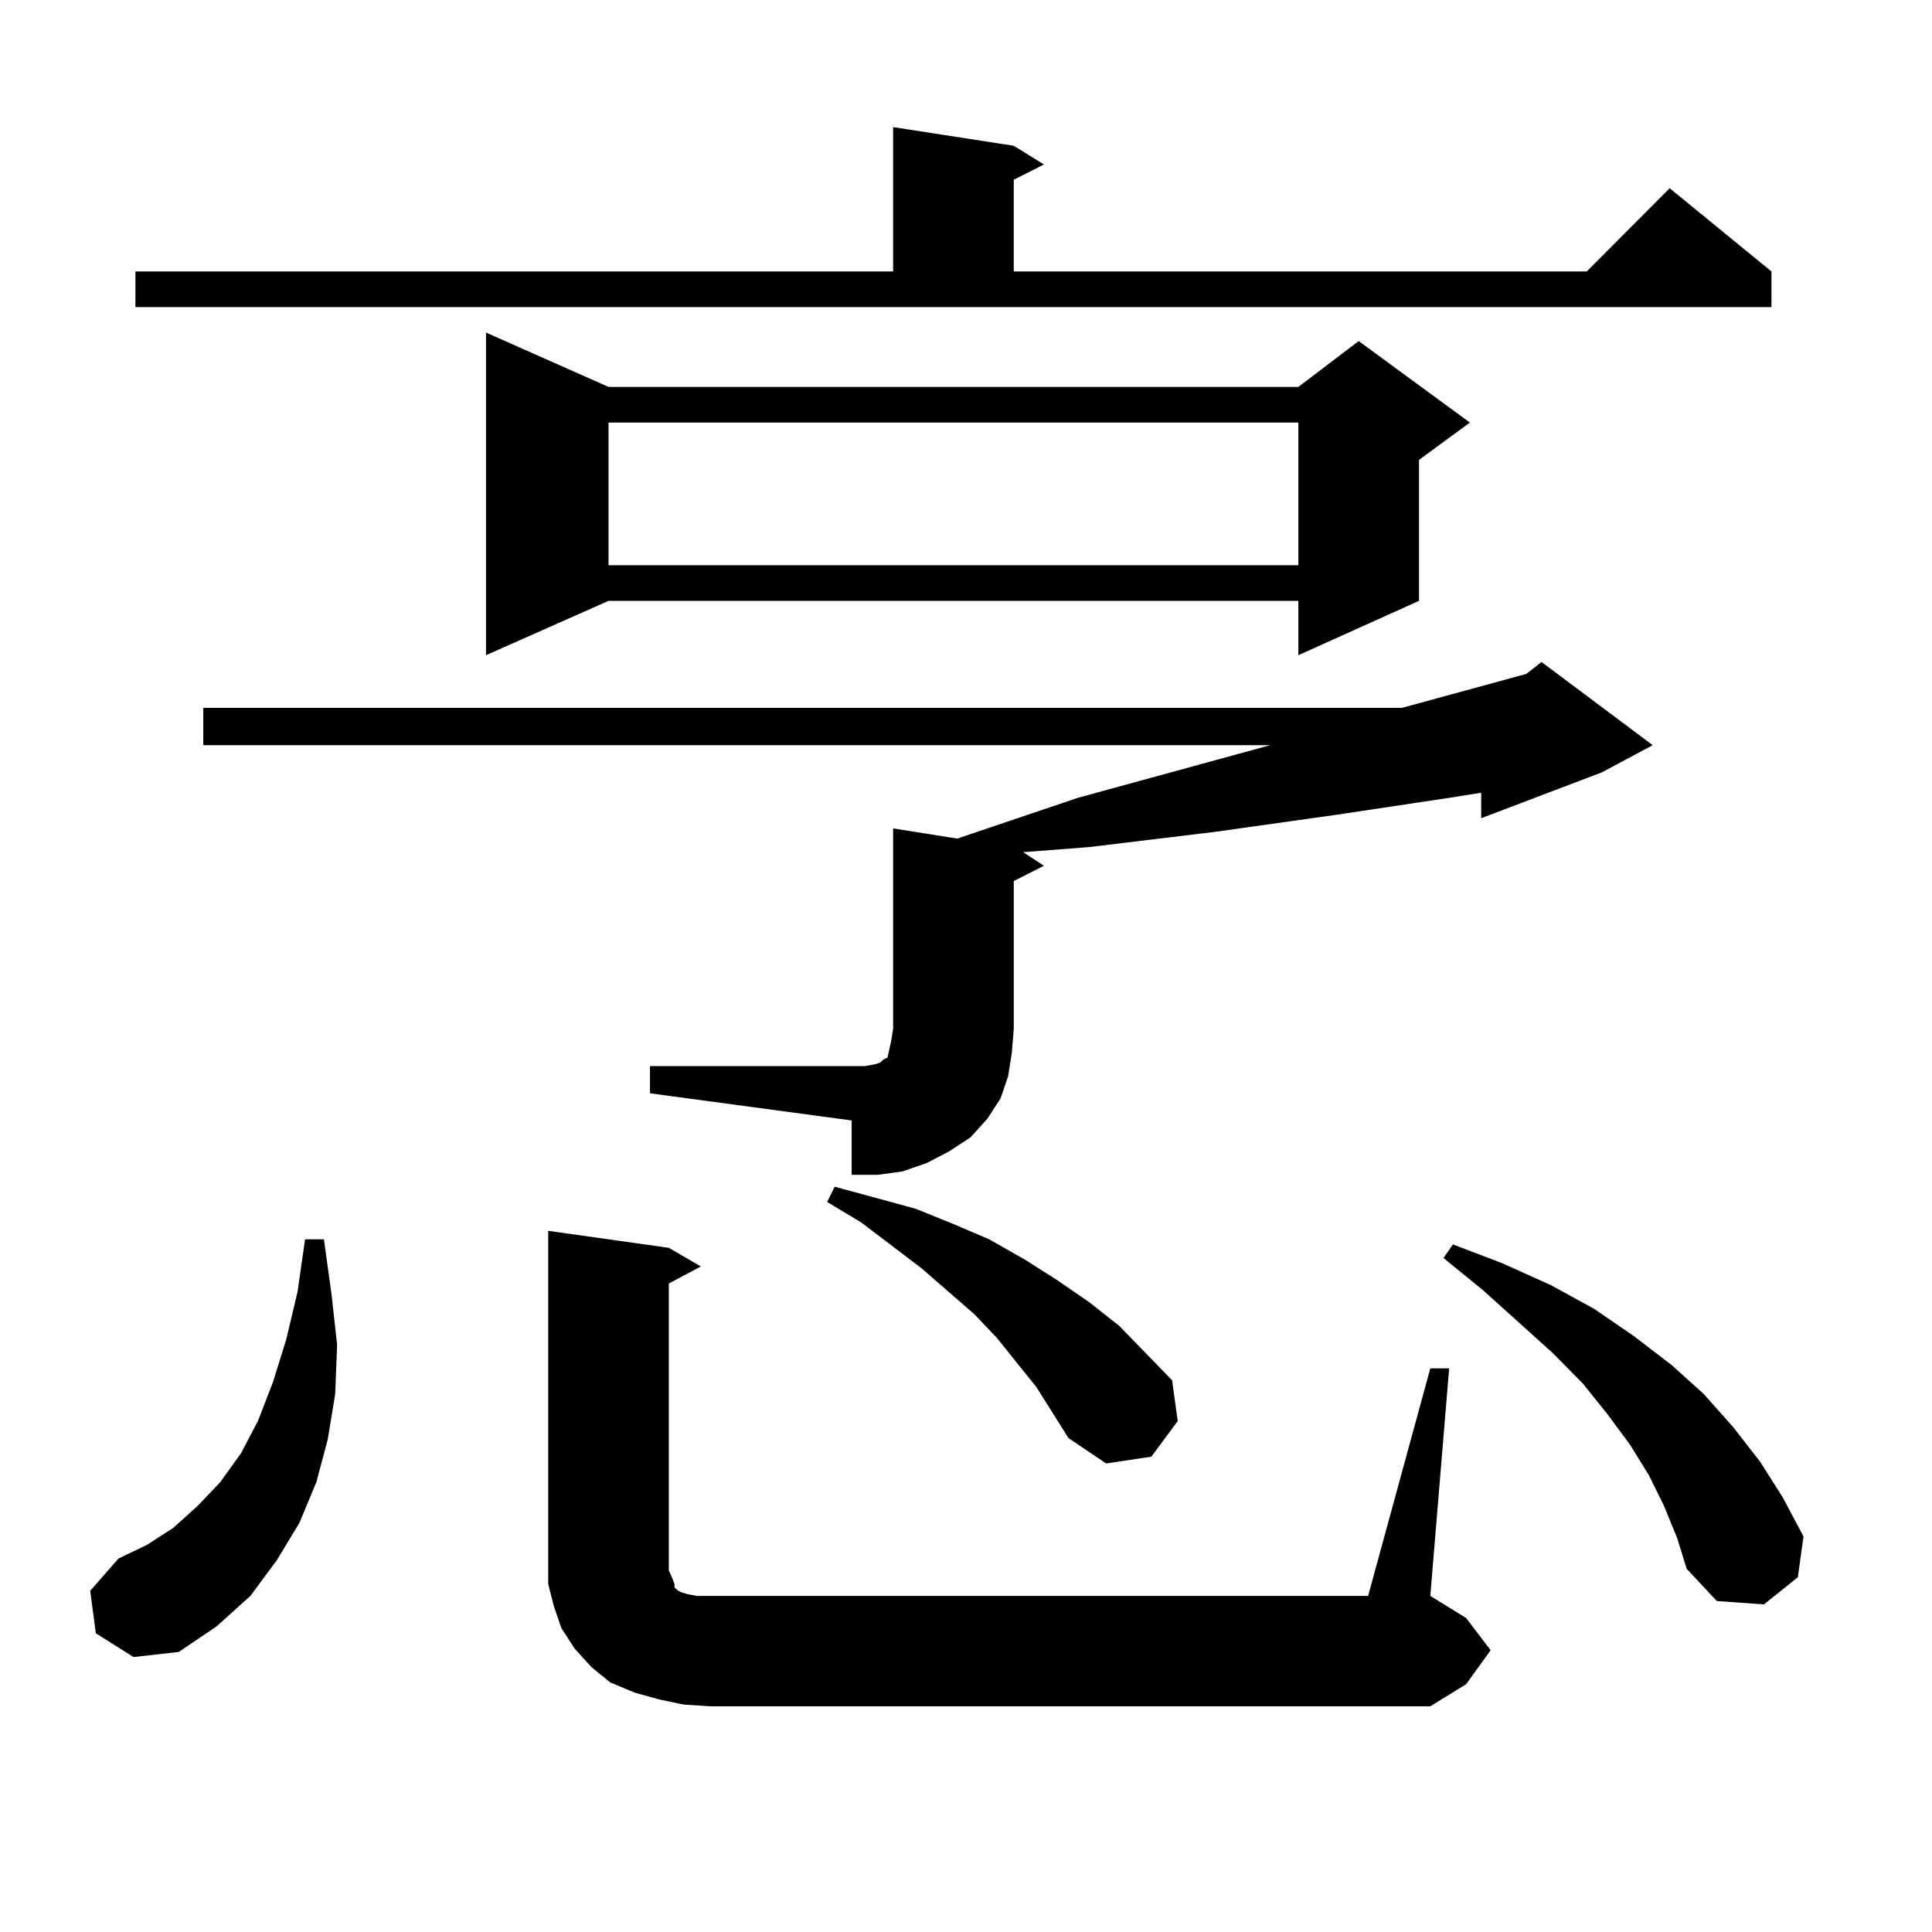 <?xml version="1.0" encoding="utf-8"?>
<!-- Generator: Adobe Illustrator 16.0.0, SVG Export Plug-In . SVG Version: 6.00 Build 0)  -->
<!DOCTYPE svg PUBLIC "-//W3C//DTD SVG 1.1//EN" "http://www.w3.org/Graphics/SVG/1.1/DTD/svg11.dtd">
<svg version="1.1" id="图层_1" xmlns="http://www.w3.org/2000/svg" xmlns:xlink="http://www.w3.org/1999/xlink" x="0px" y="0px"
	 width="1000px" height="1000px" viewBox="0 0 1000 1000" enable-background="new 0 0 1000 1000" xml:space="preserve">
<path d="M49.608,845.379l-2.927-21.973l14.634-16.699l14.634-7.031l13.658-8.789l12.683-11.426l11.707-12.305l10.731-14.941
	l8.78-16.699l7.805-20.215l6.829-21.973l5.854-24.609l3.902-27.246h9.756l3.902,28.125l2.927,26.367l-0.976,25.488l-3.902,23.73
	l-5.854,21.973l-8.78,21.094l-11.707,19.336l-13.658,18.457l-17.561,15.82l-19.512,13.184l-23.414,2.637L49.608,845.379z
	 M70.096,140.496h392.186V65.789l62.438,9.668l15.609,9.668l-15.609,7.91v47.461h296.578l42.926-43.066l52.682,43.066v18.457H70.096
	V140.496z M336.431,551.824h111.217l4.878-0.879l2.927-0.879l0.976-0.879l0.976-0.879l1.951-0.879l0.976-4.395l0.976-4.395
	l0.976-6.152V428.777l33.17,5.273l62.438-21.094l99.51-27.246H105.217v-19.336h620.473l64.389-17.578l7.805-6.152l57.56,43.066
	l-26.341,14.063l-62.438,23.73V410.32l-16.585,2.637l-58.535,8.789l-62.438,8.789l-65.364,7.91l-34.146,2.637l10.731,7.031
	l-15.609,7.91v76.465l-0.976,12.305l-1.951,12.305l-3.902,11.426l-6.829,10.547l-8.78,9.668l-10.731,7.031l-11.707,6.152
	l-12.683,4.395l-12.683,1.758h-13.658v-28.125l-104.388-14.063V551.824z M314.968,200.262h357.064l31.219-23.73l57.56,42.188
	l-26.341,19.336v72.949l-62.438,28.125v-28.125H314.968l-63.413,28.125V172.137L314.968,200.262z M740.323,708.27h9.756
	l-9.756,117.773l18.536,11.426l12.683,16.699l-12.683,17.578l-18.536,11.426H367.649l-13.658-0.879l-12.683-2.637l-12.683-3.516
	l-12.683-5.273l-9.756-7.91l-8.78-9.668l-6.829-10.547l-3.902-11.426l-2.927-11.426v-12.305V637.078l62.438,8.789l16.585,9.668
	l-16.585,8.789v148.535l1.951,4.395l0.976,2.637v1.758l0.976,0.879l0.976,0.879l1.951,0.879l2.927,0.879l4.878,0.879h6.829h340.479
	L740.323,708.27z M314.968,218.719v73.828h357.064v-73.828H314.968z M536.426,717.938l-20.487-25.488l-11.707-12.305l-27.316-23.73
	l-31.219-23.73l-17.561-10.547l3.902-7.91l41.95,11.426l19.512,7.91l18.536,7.91l18.536,10.547l16.585,10.547l16.585,11.426
	l15.609,12.305l13.658,14.063l13.658,14.063l2.927,21.094l-13.658,18.457l-23.414,3.516l-19.512-13.184L536.426,717.938z
	 M861.296,779.461l-7.805-15.82l-9.756-15.82L832.028,732l-12.683-15.82l-15.609-15.82l-36.097-32.52l-20.487-16.699l4.878-7.031
	l25.365,9.668l25.365,11.426l22.438,12.305l20.487,14.063l19.512,14.941l16.585,14.941l15.609,17.578l13.658,17.578l11.707,18.457
	l10.731,20.215l-2.927,21.094l-17.561,14.063l-24.39-1.758l-15.609-16.699l-4.878-15.82L861.296,779.461z"/>
</svg>

